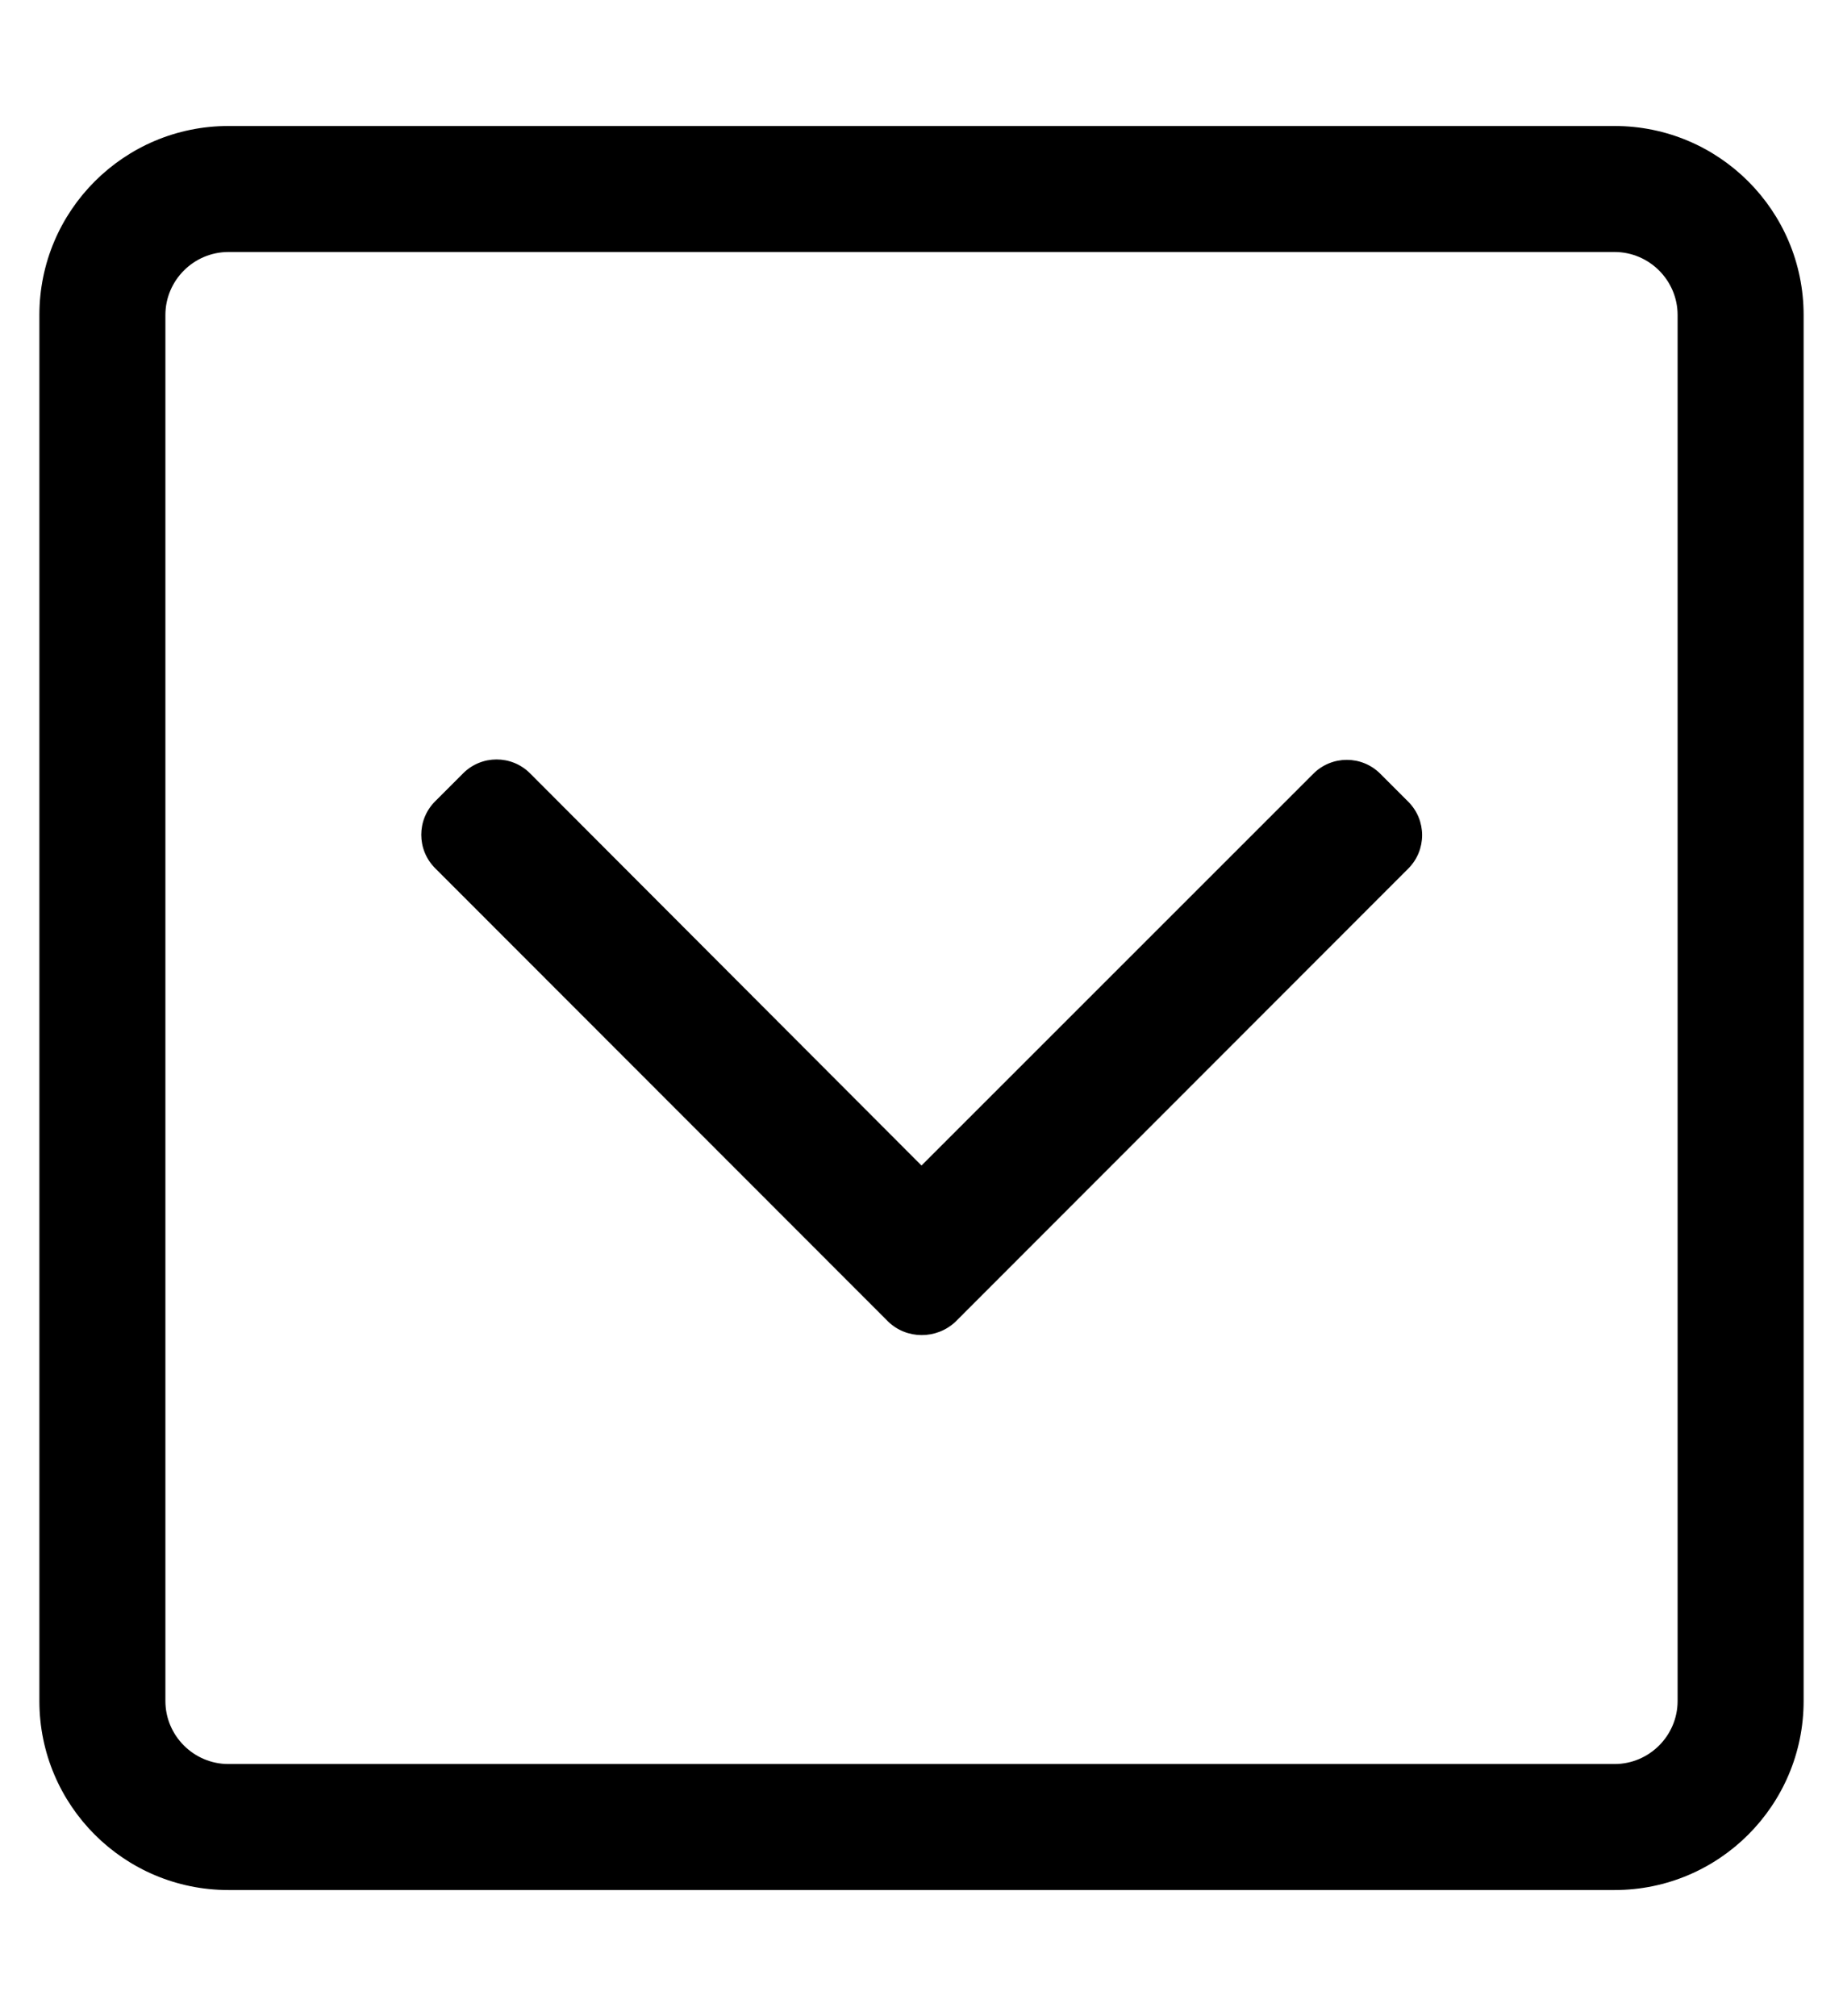 <?xml version="1.0" standalone="no"?>
<!DOCTYPE svg PUBLIC "-//W3C//DTD SVG 1.1//EN" "http://www.w3.org/Graphics/SVG/1.1/DTD/svg11.dtd" >
<svg xmlns="http://www.w3.org/2000/svg" xmlns:xlink="http://www.w3.org/1999/xlink" version="1.1" viewBox="-10 0 468 512">
   <path fill="currentColor"
d="M400 32c26.5 0 48 21.5 48 48v352c0 26.5 -21.5 48 -48 48h-352c-26.5 0 -48 -21.5 -48 -48v-352c0 -26.5 21.5 -48 48 -48h352zM416 432v-352c0 -8.8 -7.2 -16 -16 -16h-352c-8.8 0 -16 7.2 -16 16v352c0 8.8 7.2 16 16 16h352
c8.8 0 16 -7.2 16 -16zM215.5 335.6l-115 -115.1c-4.7 -4.7 -4.7 -12.3 0 -17l7.1 -7.1c4.7 -4.7 12.301 -4.7 17 0l99.4 99.6l99.5 -99.5c4.7 -4.7 12.3 -4.7 17 0l7.1 7.1
c4.7 4.7 4.7 12.301 0 17l-115 115.101c-4.8 4.5 -12.399 4.5 -17.1 -0.101z" />
</svg>
